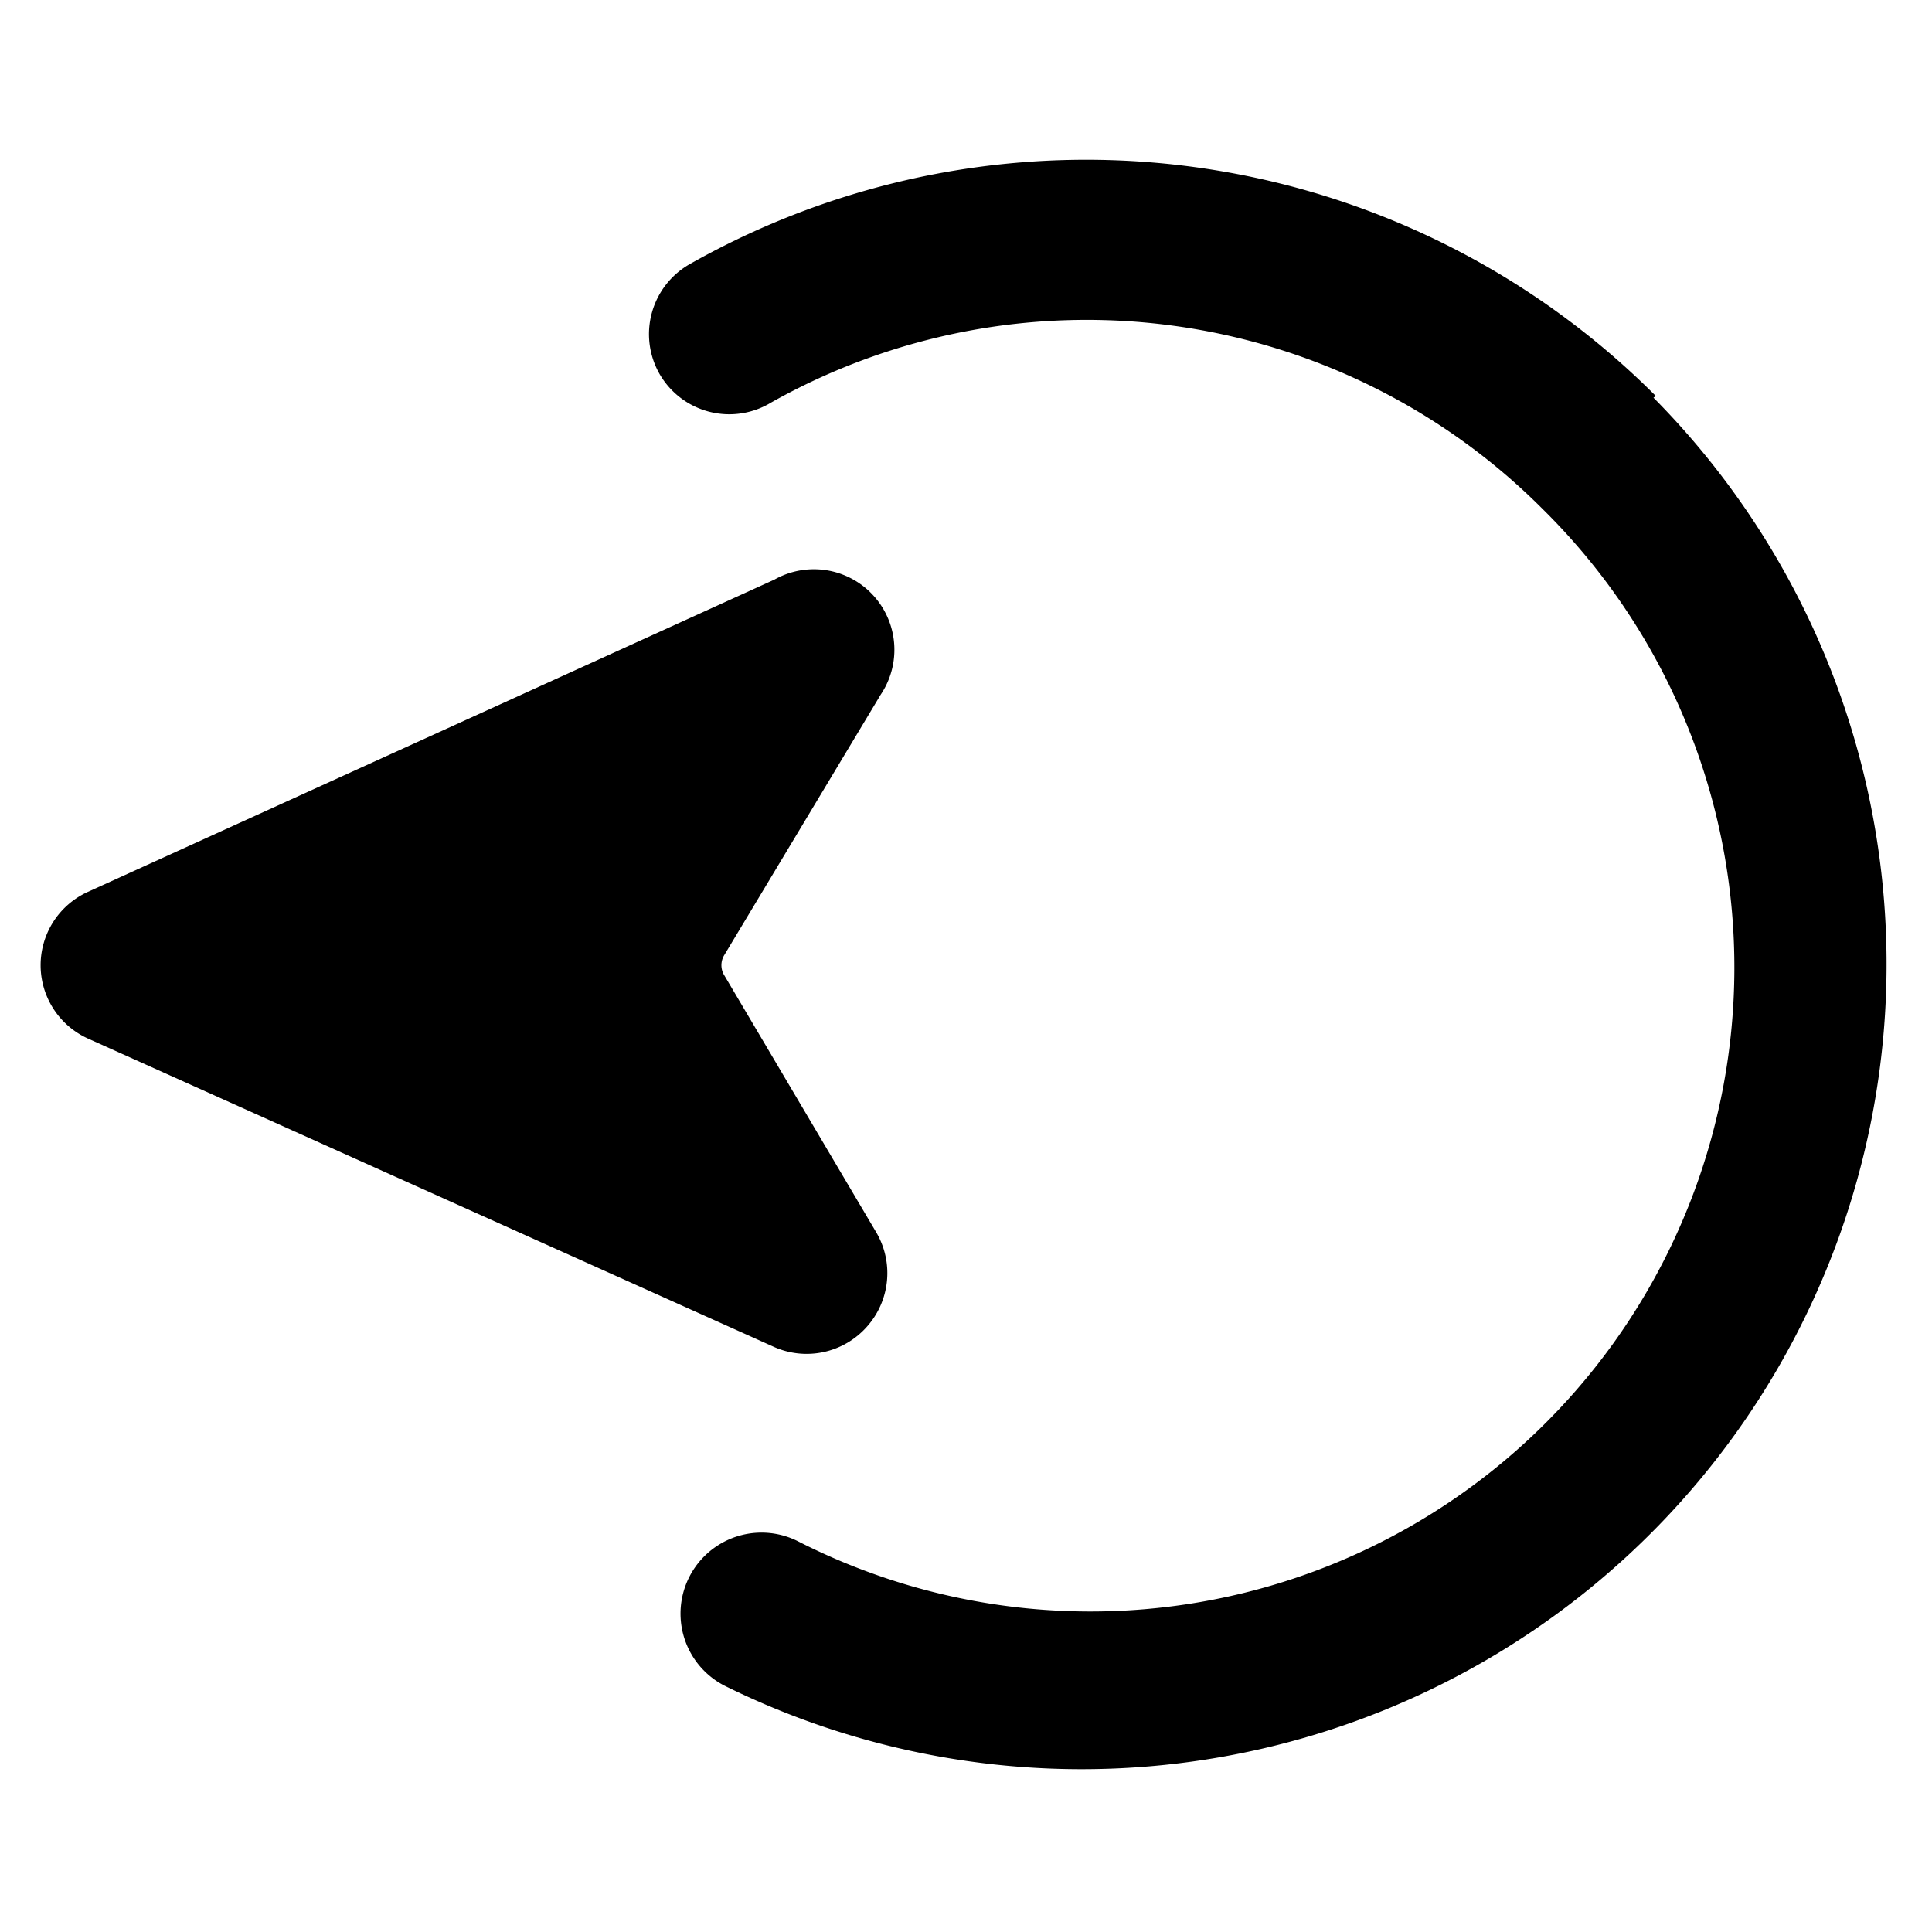 <svg xmlns="http://www.w3.org/2000/svg" viewBox="0 0 24 24"><g><path d="M20.57 4.92a10 10 0 0 0 -12 -1.64 1 1 0 0 0 -0.38 1.36A1 1 0 0 0 9.58 5a8 8 0 0 1 9.58 1.32 8 8 0 0 1 -9.24 12.83A1 1 0 1 0 9 20.94a10 10 0 0 0 11.54 -16Z" fill="#000000" stroke-width="1"></path><path d="M10.77 16.48a1 1 0 0 0 0.11 -1.18L9 12.12a0.24 0.24 0 0 1 0 -0.26l1.94 -3.23A1 1 0 0 0 9.62 7.2l-8.53 3.88a1 1 0 0 0 0 1.82l8.52 3.83a1 1 0 0 0 1.16 -0.25Z" fill="#000000" stroke-width="1"></path></g></svg>